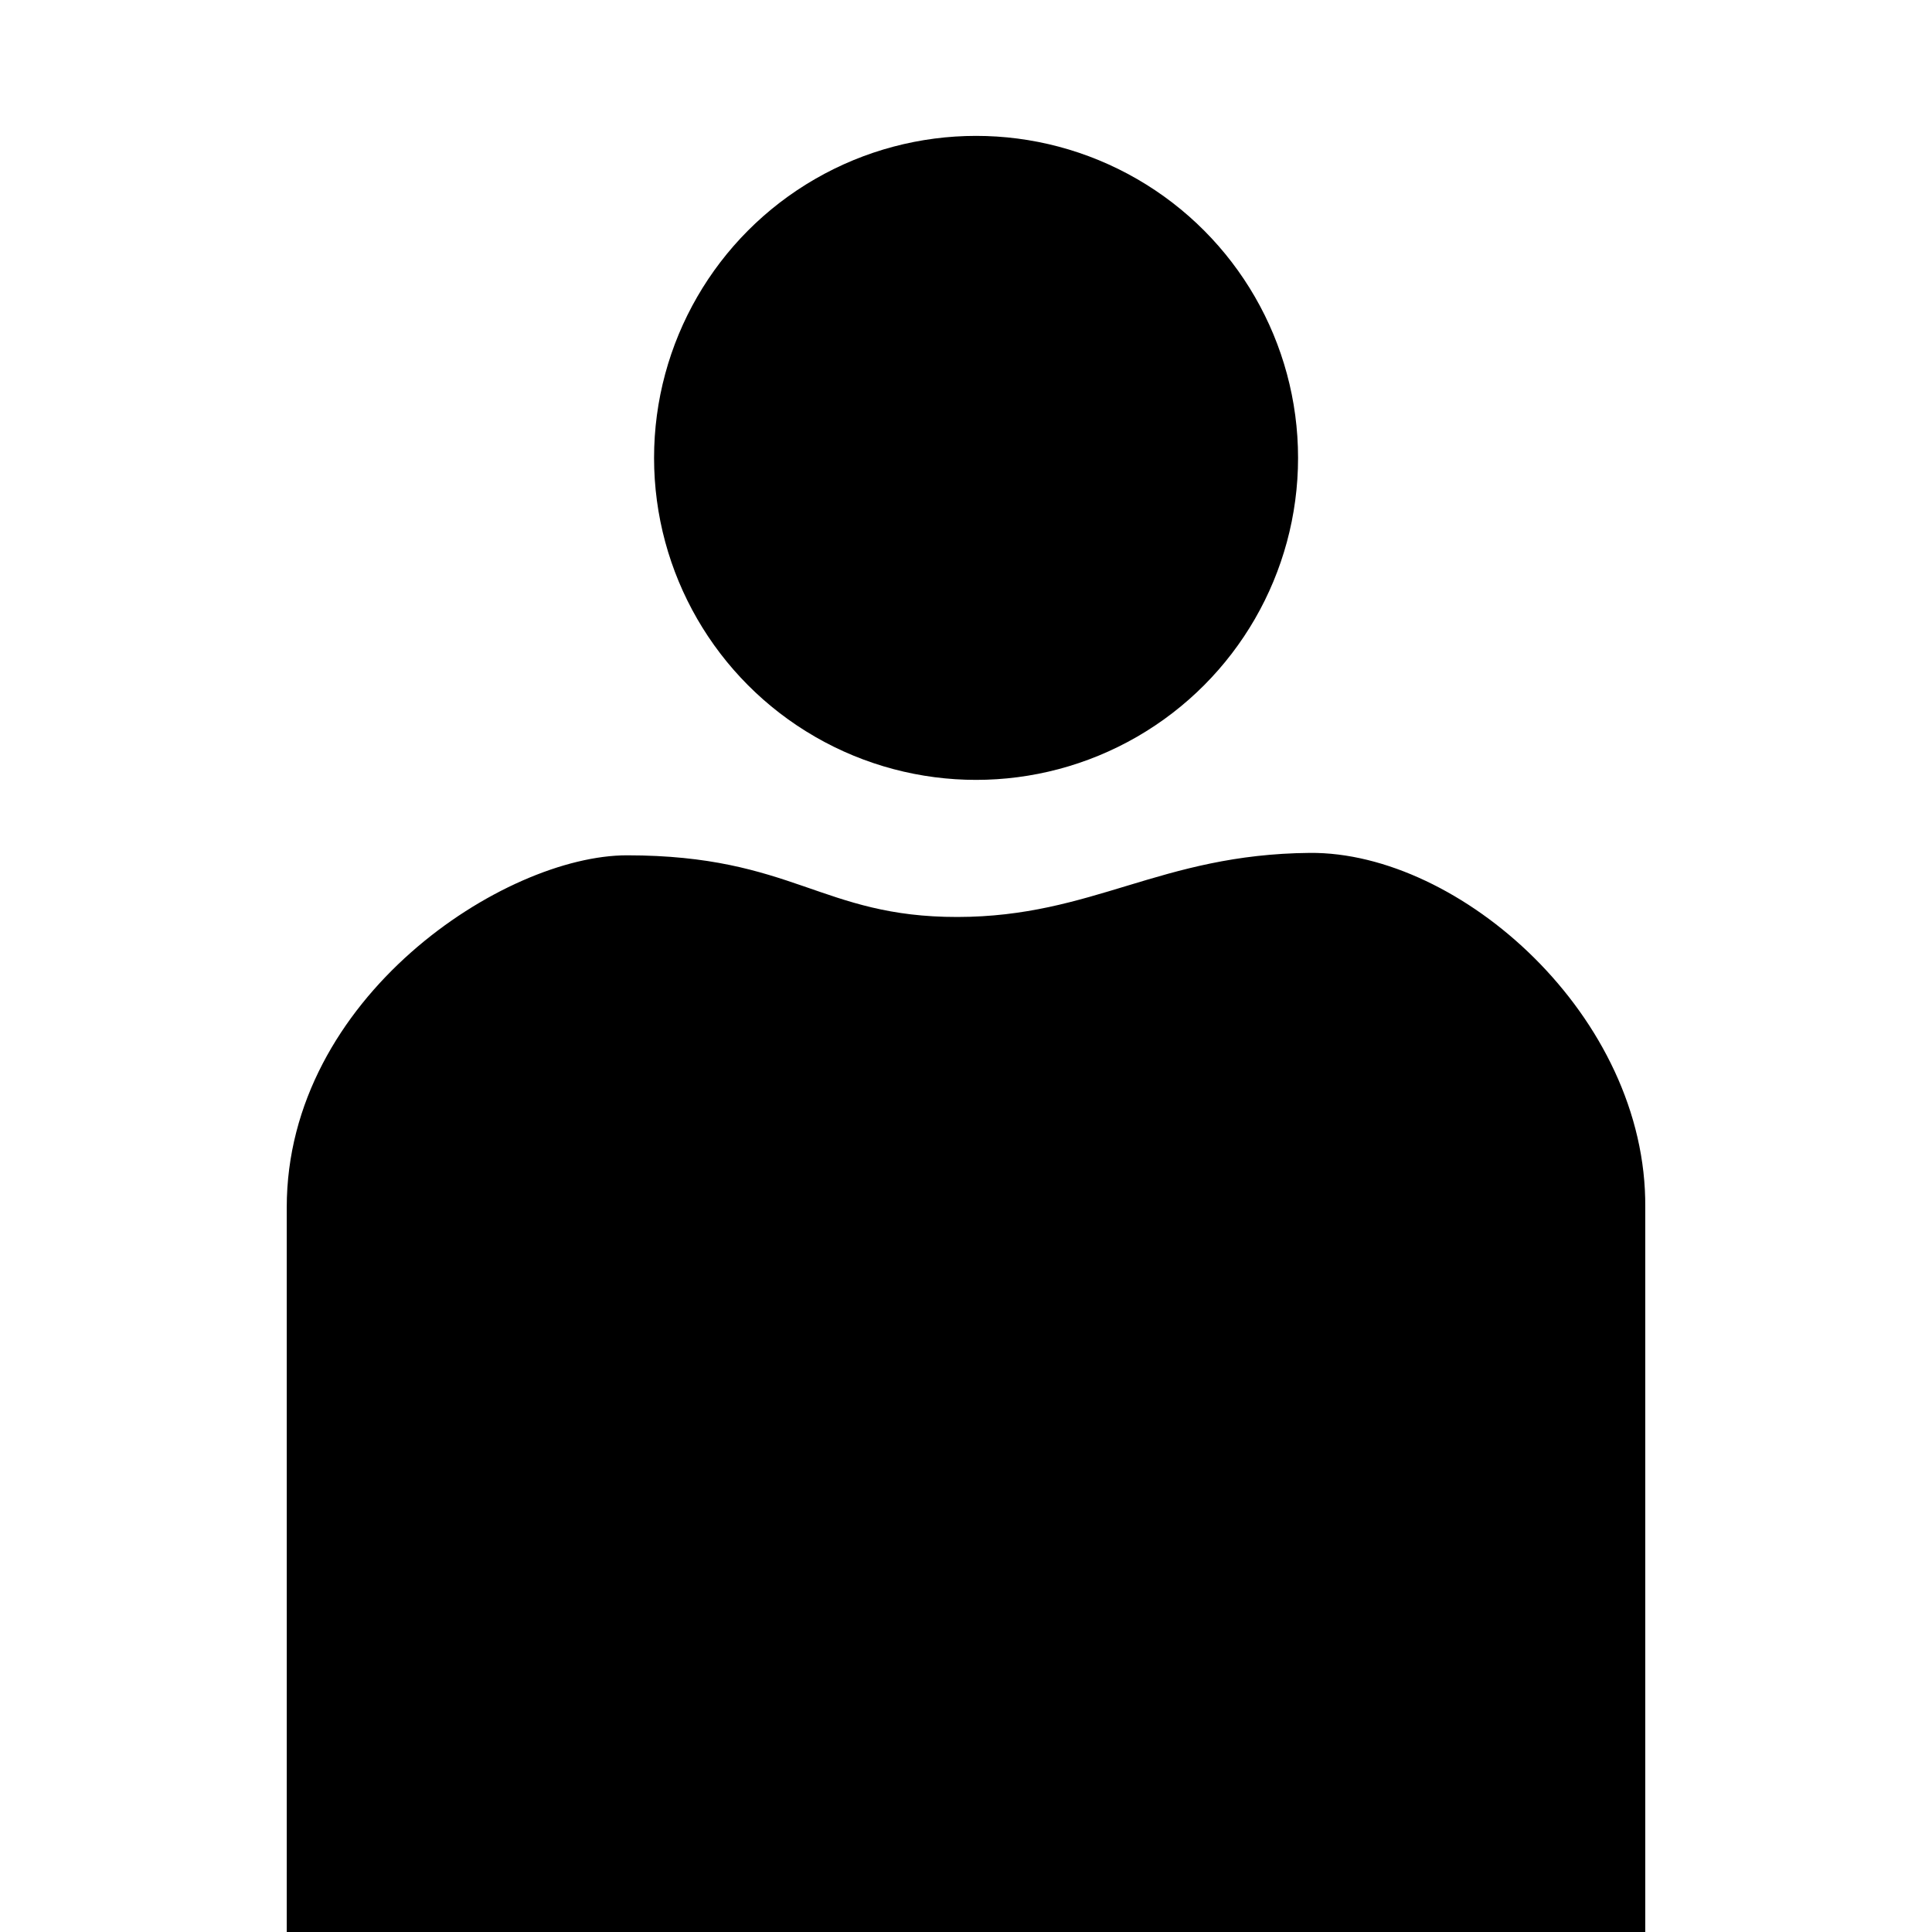 <?xml version="1.0" encoding="utf-8"?>
<!DOCTYPE svg PUBLIC "-//W3C//DTD SVG 1.1//EN" "http://www.w3.org/Graphics/SVG/1.1/DTD/svg11.dtd">
<svg  version="1.1" id="レイヤー_2" xmlns="http://www.w3.org/2000/svg" xmlns:xlink="http://www.w3.org/1999/xlink" width="24" height="24" viewBox="0 0 24 24"
	 overflow="visible" enable-background="new 0 0 24 24" xml:space="preserve">
<circle fill="#000000" cx="12.125" cy="5.688" r="4"/>
<path fill="#000000" d="M3.562,24c0,0,0.001-5.966,0-9c-0.001-2.613,2.705-4.376,4.228-4.375c2.067,0.001,2.412,0.768,4.103,0.766
	c1.69-0.002,2.514-0.779,4.377-0.796s4.189,2.031,4.168,4.406c0,2.667,0,9,0,9H3.562z"/>
</svg>
